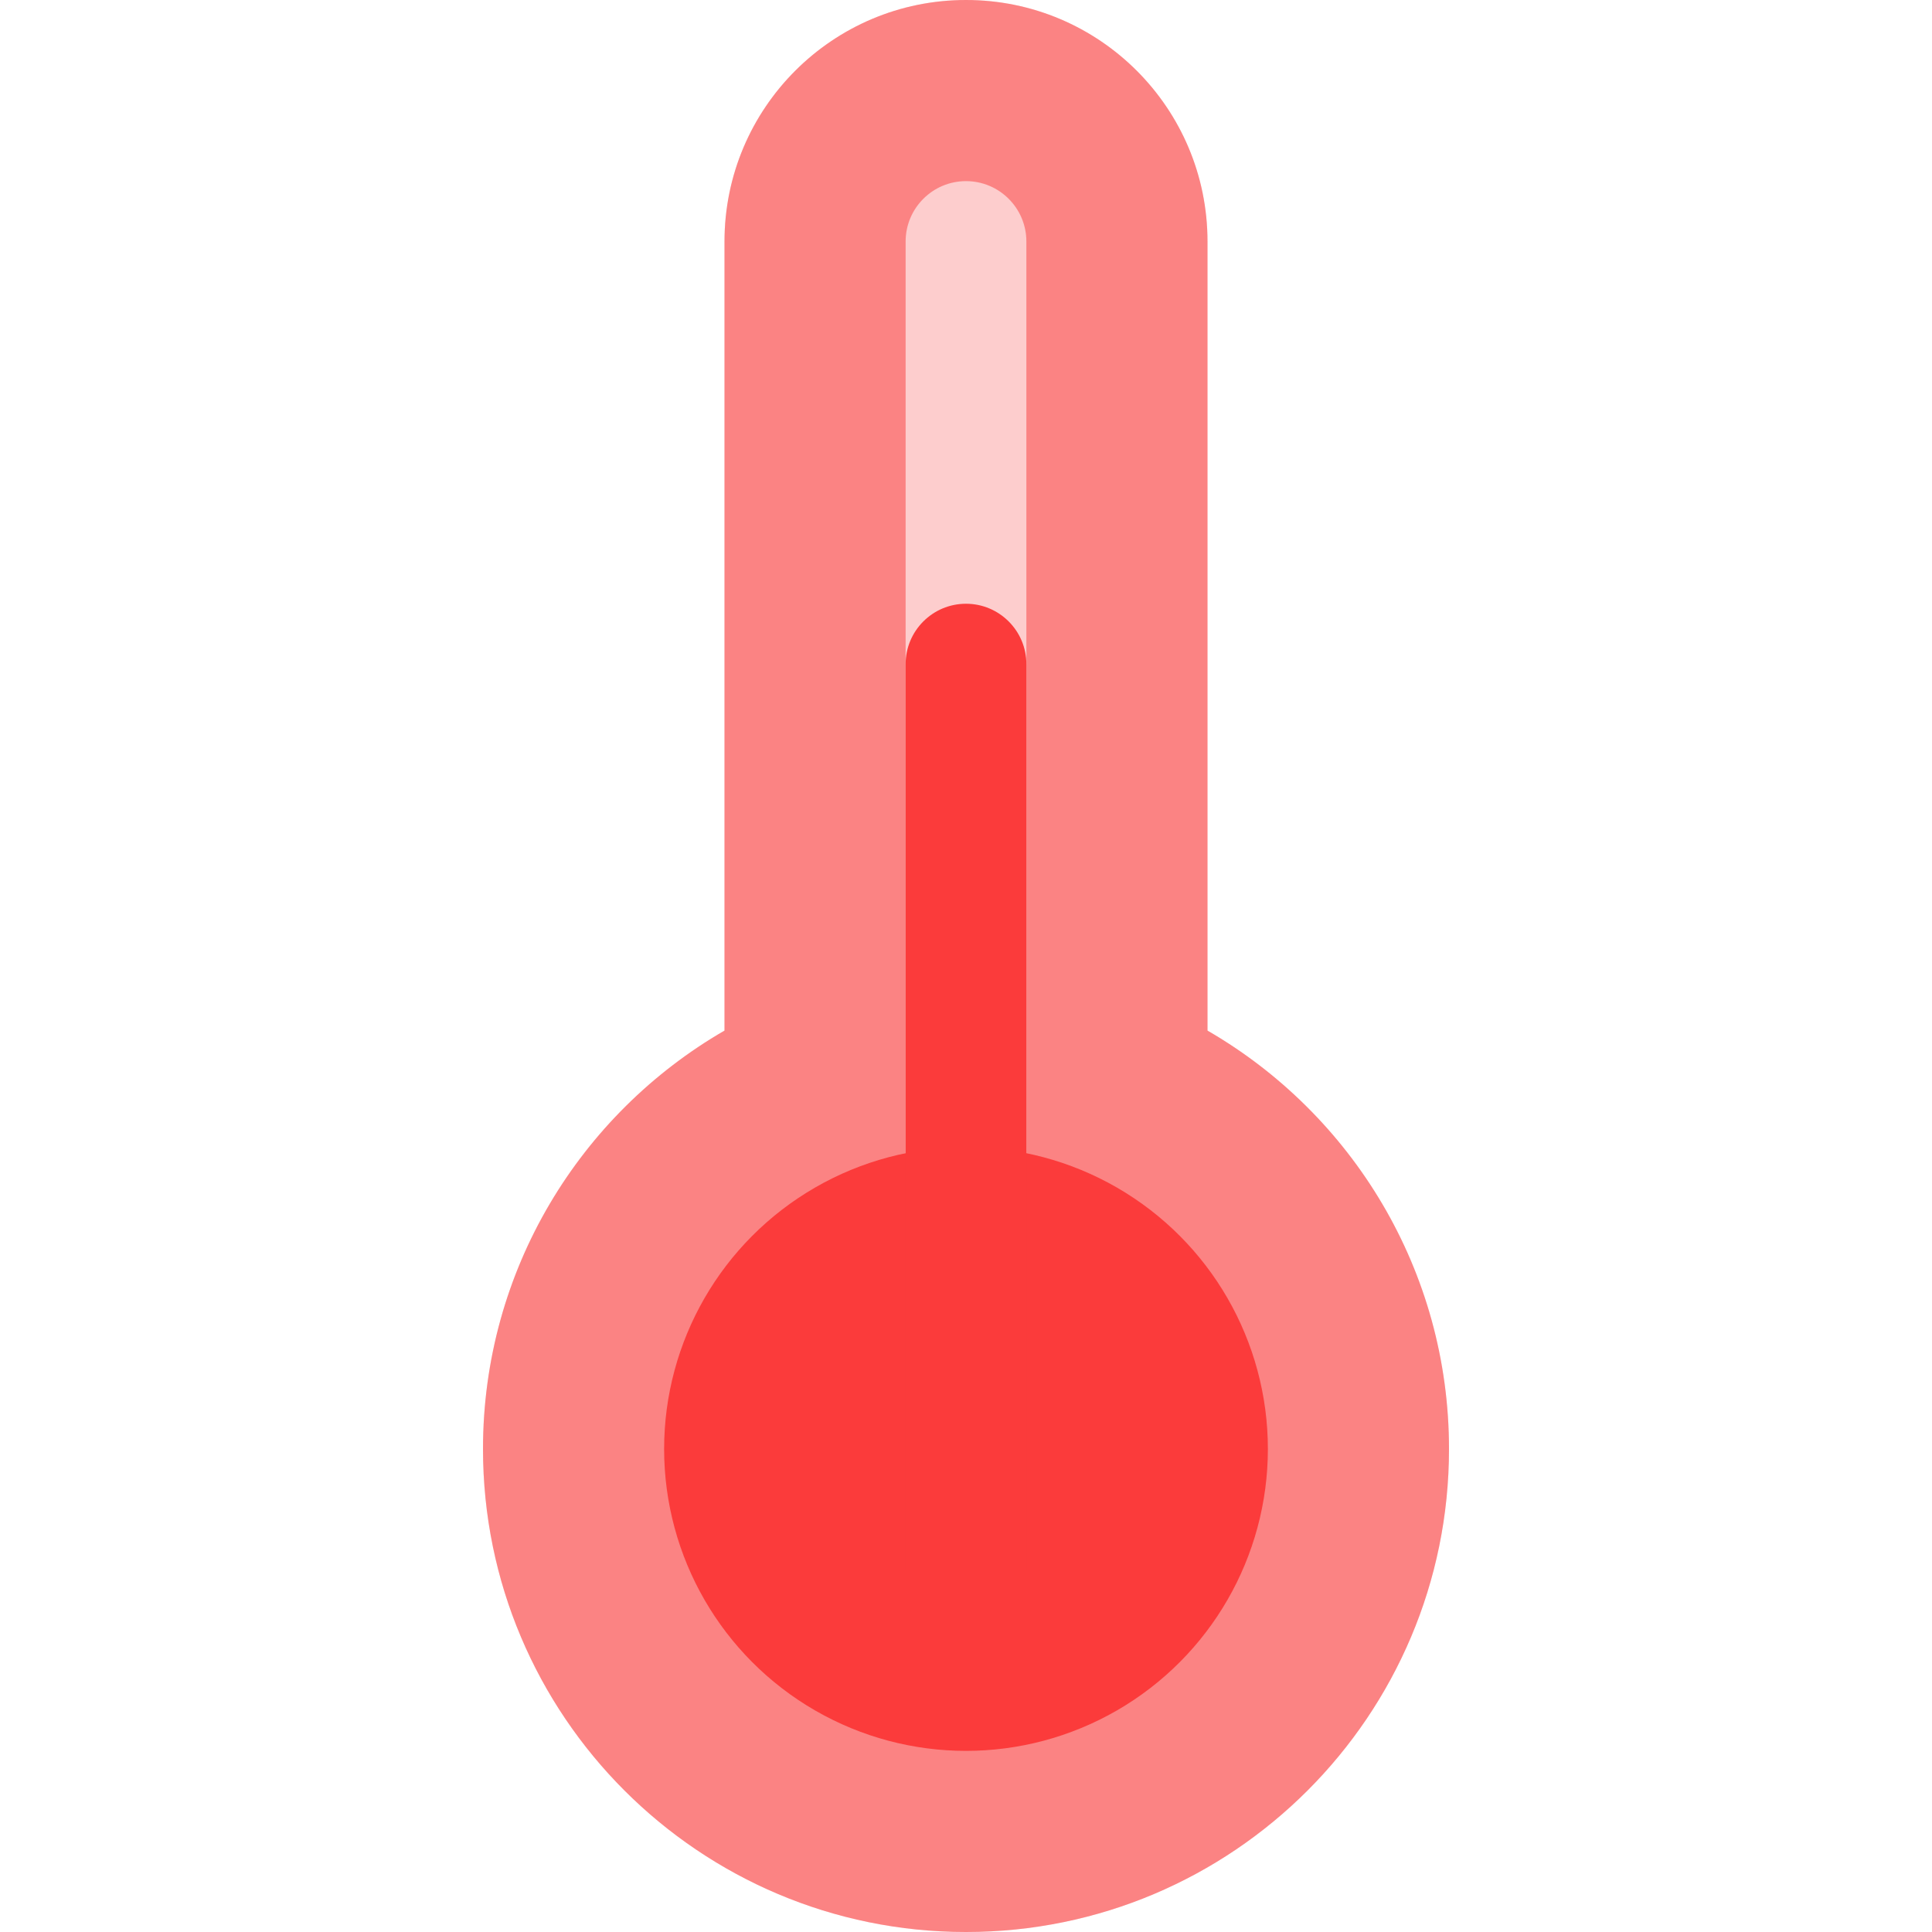<svg xmlns="http://www.w3.org/2000/svg" fill="none" viewBox="0 0 32 32" height="32" width="32">
<path fill="#FB3B3B" d="M16 0C13.791 0 12 1.791 12 4V17.07C9.609 18.453 8 21.039 8 24C8 28.418 11.582 32 16 32C20.418 32 24 28.418 24 24C24 21.039 22.391 18.453 20 17.07V4C20 1.791 18.209 0 16 0Z" clip-rule="evenodd" fill-rule="evenodd" opacity="0.25"></path>
<path fill="#FB3B3B" d="M12 4C12 1.791 13.791 0 16 0C18.209 0 20 1.791 20 4V17.07C22.391 18.453 24 21.039 24 24C24 28.418 20.418 32 16 32C11.582 32 8 28.418 8 24C8 21.039 9.609 18.453 12 17.07V4ZM16 3C15.448 3 15 3.448 15 4V26C15 26.552 15.448 27 16 27C16.552 27 17 26.552 17 26V4C17 3.448 16.552 3 16 3Z" clip-rule="evenodd" fill-rule="evenodd" opacity="0.5"></path>
<circle fill="#FB3B3B" r="5" cy="24" cx="16"></circle>
<path fill="#FB3B3B" d="M15 11C15 10.448 15.448 10 16 10C16.552 10 17 10.448 17 11V26C17 26.552 16.552 27 16 27C15.448 27 15 26.552 15 26V11Z"></path>
</svg>
